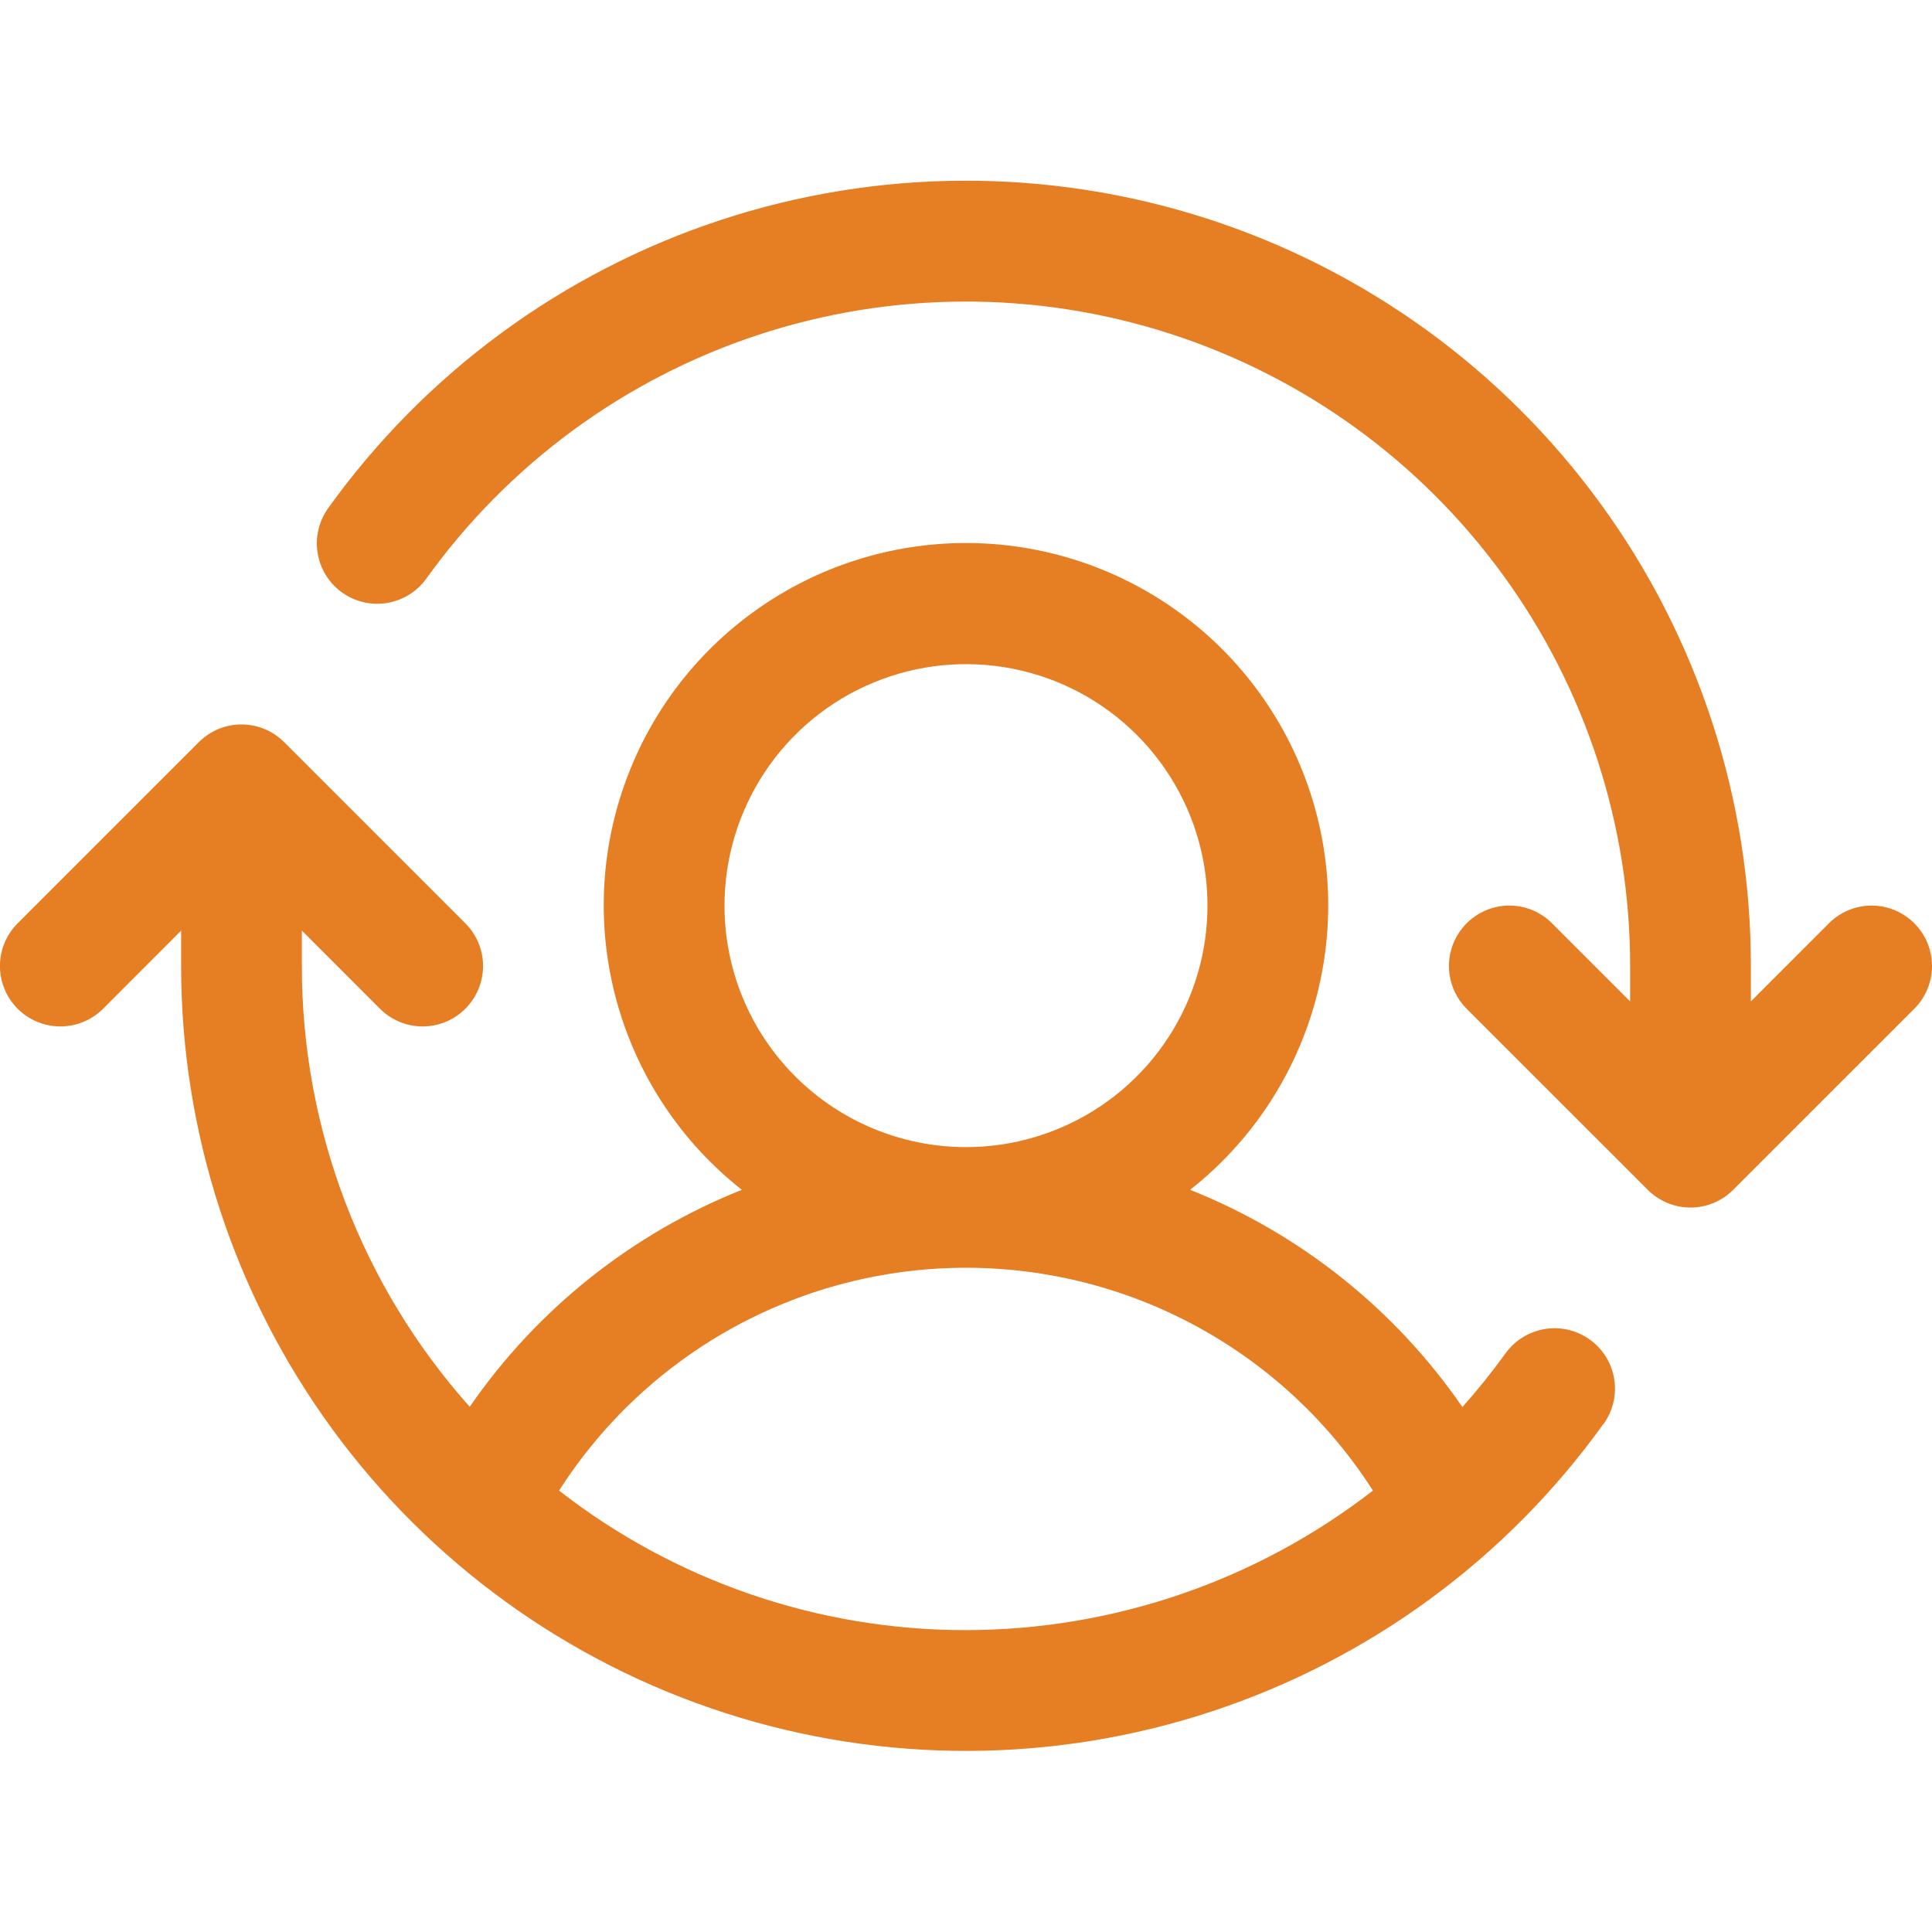 <?xml version="1.0" encoding="UTF-8"?> <svg xmlns="http://www.w3.org/2000/svg" viewBox="0 0 32.00 32.00" data-guides="{&quot;vertical&quot;:[],&quot;horizontal&quot;:[]}"><defs></defs><path fill="#e67e23" stroke="none" fill-opacity="1" stroke-width="1" stroke-opacity="1" id="tSvg774ea9f4c" title="Path 1" d="M31.707 16.708C30.707 17.708 29.707 18.707 28.707 19.707C28.614 19.8 28.504 19.874 28.383 19.924C28.261 19.975 28.131 20.001 28 20.001C27.868 20.001 27.738 19.975 27.617 19.924C27.495 19.874 27.385 19.8 27.292 19.707C26.292 18.707 25.292 17.708 24.292 16.708C24.105 16.52 23.999 16.265 23.999 16C23.999 15.735 24.105 15.48 24.292 15.293C24.48 15.105 24.734 14.999 25 14.999C25.265 14.999 25.52 15.105 25.707 15.293C26.138 15.724 26.569 16.155 27 16.586C27 16.391 27 16.195 27 16C27.001 13.671 26.263 11.401 24.891 9.519C23.52 7.636 21.587 6.237 19.369 5.524C17.152 4.81 14.766 4.819 12.554 5.548C10.342 6.278 8.419 7.691 7.061 9.584C6.906 9.799 6.672 9.944 6.41 9.987C6.149 10.03 5.88 9.967 5.665 9.813C5.449 9.658 5.304 9.424 5.261 9.162C5.218 8.9 5.281 8.632 5.436 8.416C7.041 6.179 9.313 4.51 11.928 3.647C14.542 2.785 17.362 2.775 19.983 3.618C22.603 4.462 24.888 6.115 26.508 8.34C28.129 10.565 29.001 13.247 29 16C29 16.195 29 16.391 29 16.586C29.431 16.155 29.861 15.724 30.292 15.293C30.48 15.105 30.734 14.999 31 14.999C31.265 14.999 31.52 15.105 31.707 15.293C31.895 15.48 32 15.735 32 16C32 16.265 31.895 16.52 31.707 16.708ZM26.56 23.582C24.955 25.818 22.682 27.486 20.069 28.347C17.456 29.209 14.636 29.218 12.017 28.375C9.398 27.532 7.114 25.88 5.493 23.656C3.873 21.432 3 18.752 3 16C3 15.805 3 15.609 3 15.414C2.569 15.845 2.138 16.276 1.708 16.708C1.52 16.895 1.265 17.001 1 17.001C0.735 17.001 0.48 16.895 0.292 16.708C0.105 16.52 -0.001 16.265 -0.001 16C-0.001 15.735 0.105 15.48 0.292 15.293C1.292 14.293 2.292 13.293 3.292 12.293C3.385 12.2 3.496 12.126 3.617 12.075C3.738 12.025 3.869 11.999 4 11.999C4.131 11.999 4.261 12.025 4.383 12.075C4.504 12.126 4.615 12.2 4.707 12.293C5.707 13.293 6.707 14.293 7.707 15.293C7.895 15.48 8.001 15.735 8.001 16C8.001 16.265 7.895 16.52 7.707 16.708C7.52 16.895 7.265 17.001 7 17.001C6.735 17.001 6.48 16.895 6.293 16.708C5.862 16.276 5.431 15.845 5 15.414C5 15.609 5 15.805 5 16C4.998 18.693 5.987 21.292 7.78 23.301C8.895 21.685 10.463 20.435 12.287 19.707C11.308 18.936 10.593 17.878 10.242 16.681C9.891 15.484 9.922 14.208 10.331 13.03C10.739 11.851 11.504 10.829 12.521 10.106C13.537 9.383 14.753 8.994 16 8.994C17.247 8.994 18.463 9.383 19.479 10.106C20.495 10.829 21.261 11.851 21.669 13.03C22.077 14.208 22.108 15.484 21.758 16.681C21.407 17.878 20.692 18.936 19.712 19.707C21.538 20.435 23.107 21.687 24.222 23.305C24.475 23.021 24.713 22.724 24.936 22.416C25.091 22.201 25.325 22.056 25.587 22.013C25.849 21.97 26.117 22.033 26.332 22.188C26.548 22.342 26.693 22.576 26.736 22.838C26.779 23.1 26.716 23.368 26.561 23.584C26.561 23.583 26.56 23.583 26.56 23.582ZM16 19C16.791 19 17.564 18.765 18.222 18.326C18.88 17.886 19.393 17.262 19.695 16.531C19.998 15.8 20.077 14.996 19.923 14.22C19.769 13.444 19.388 12.731 18.828 12.172C18.269 11.612 17.556 11.231 16.78 11.077C16.004 10.923 15.2 11.002 14.469 11.305C13.738 11.607 13.114 12.12 12.674 12.778C12.235 13.436 12 14.209 12 15C12 16.061 12.421 17.078 13.171 17.828C13.922 18.578 14.939 19 16 19ZM16 27C18.44 26.997 20.811 26.184 22.74 24.689C22.016 23.557 21.02 22.626 19.842 21.981C18.664 21.336 17.343 20.998 16 20.998C14.657 20.998 13.336 21.336 12.158 21.981C10.98 22.626 9.983 23.557 9.26 24.689C11.186 26.189 13.558 27.003 16 27Z"></path></svg> 